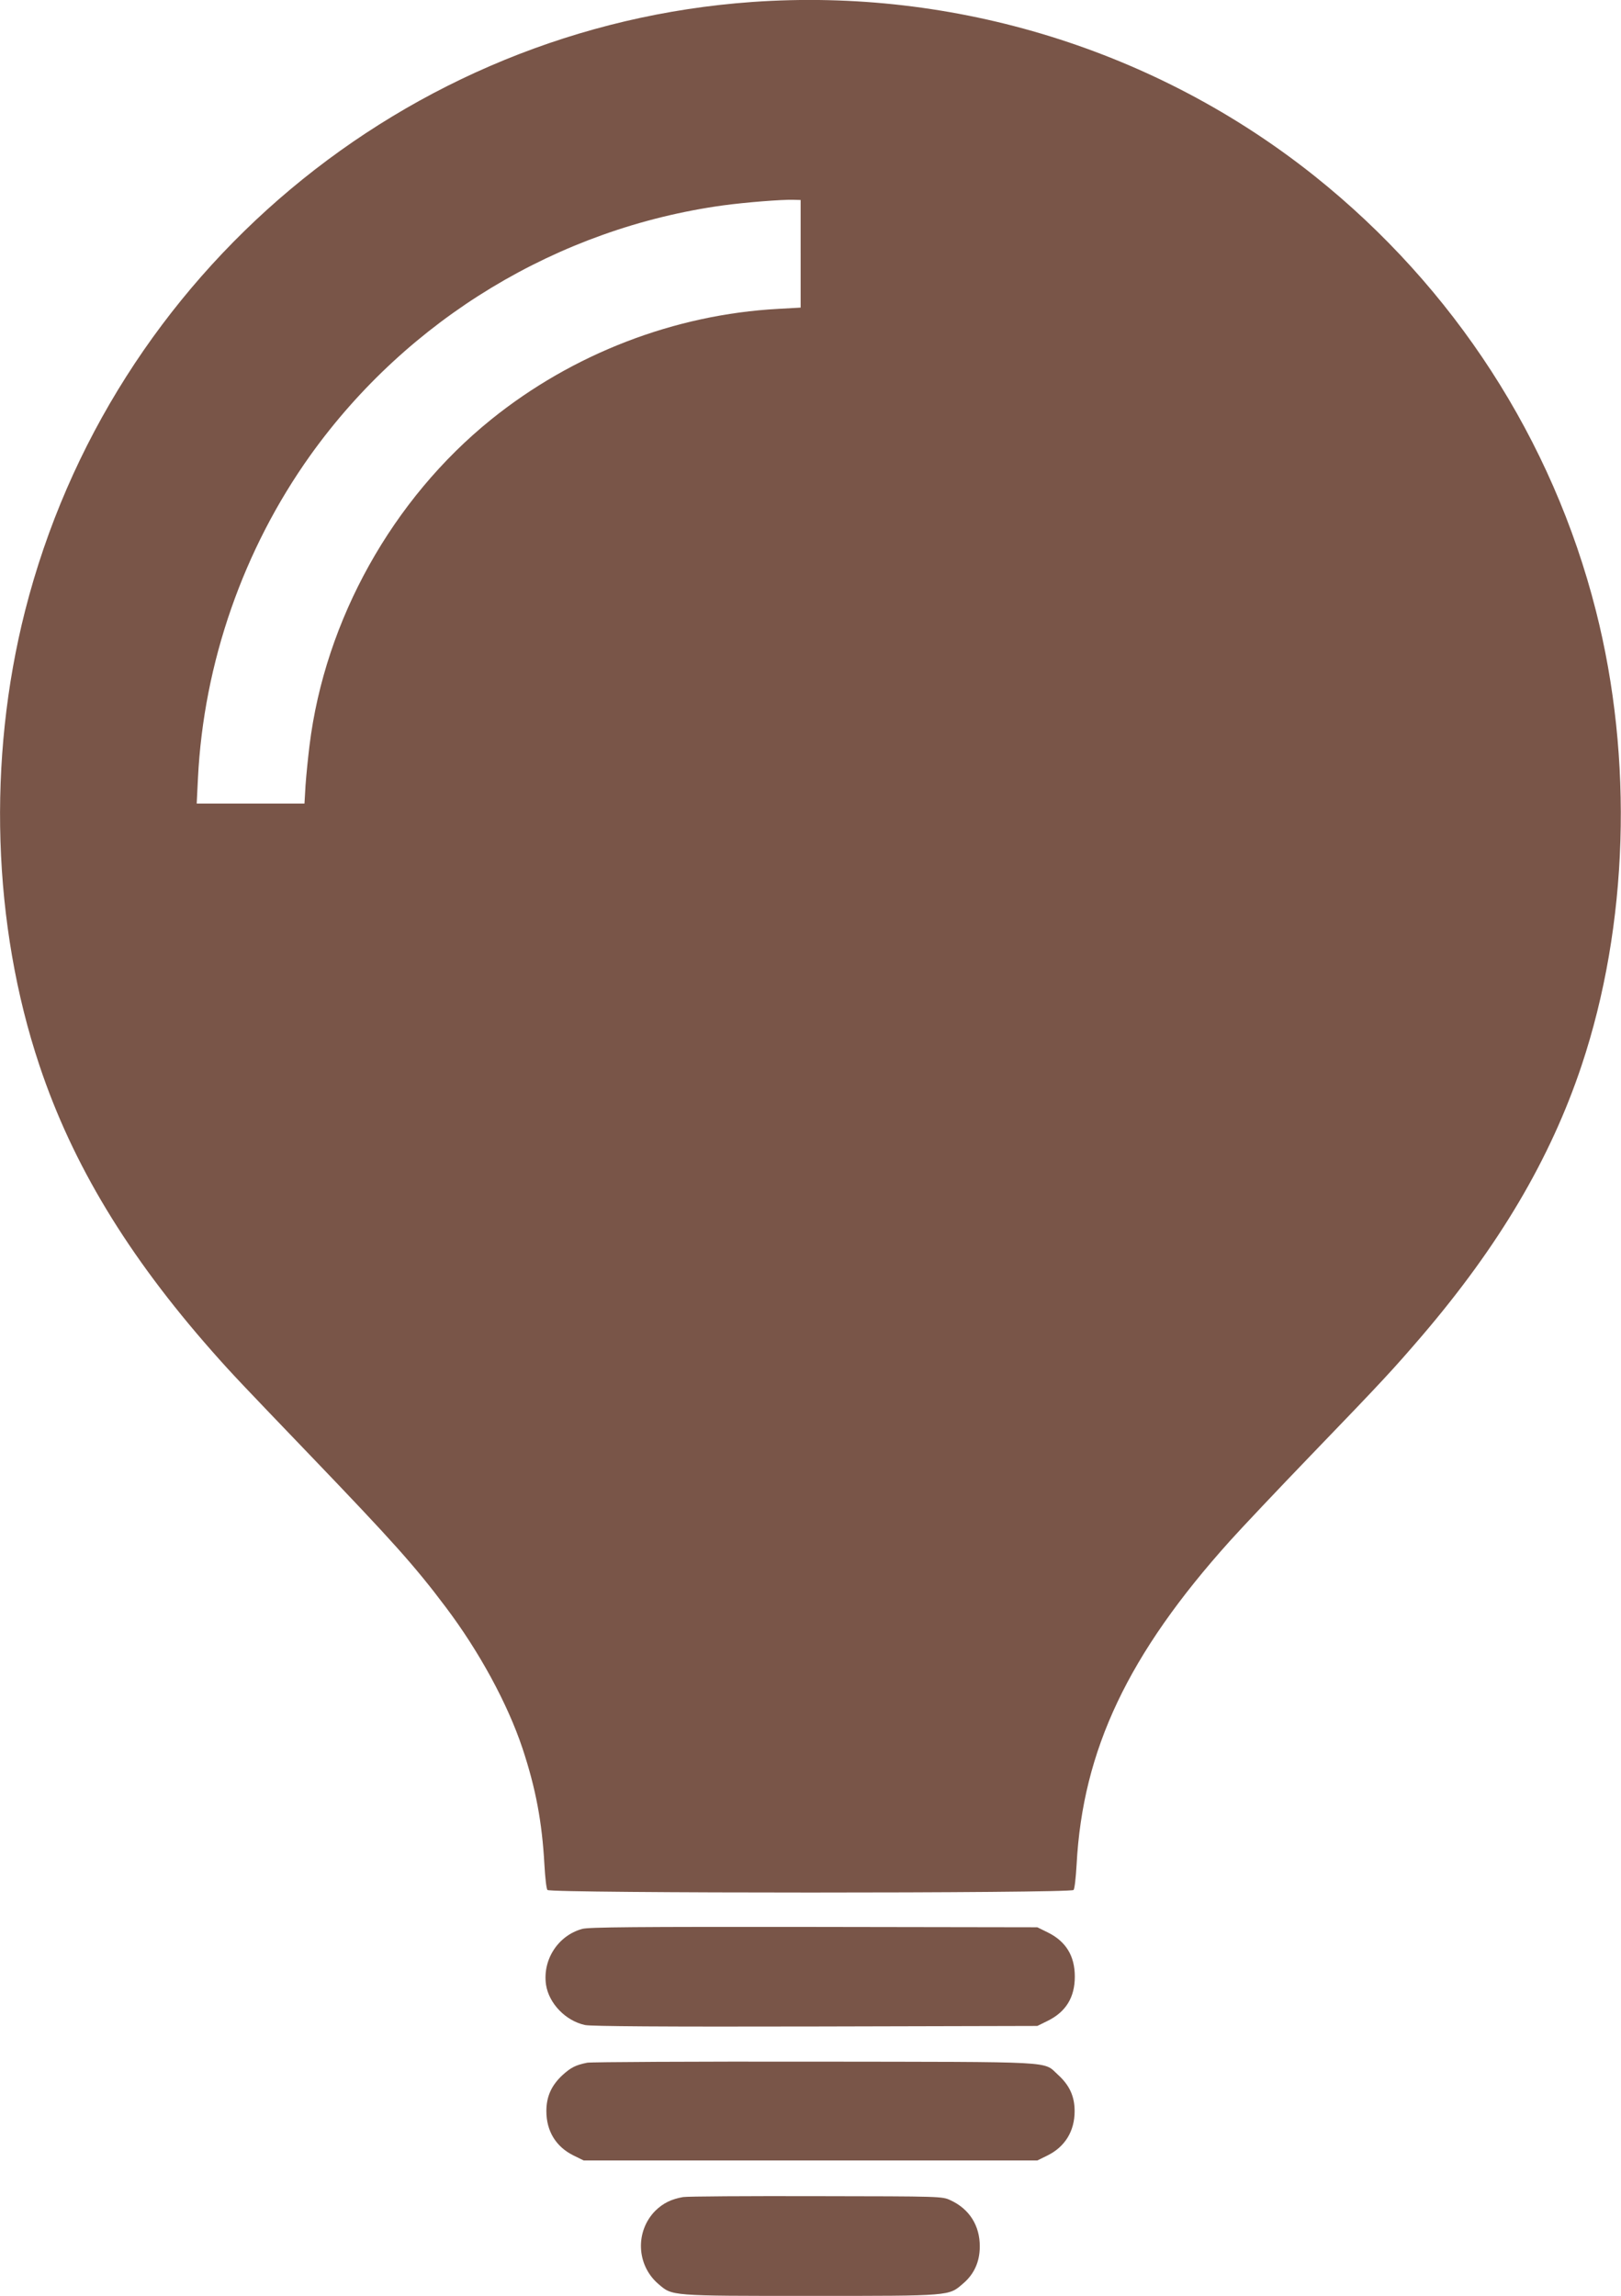 <?xml version="1.0" standalone="no"?>
<!DOCTYPE svg PUBLIC "-//W3C//DTD SVG 20010904//EN"
 "http://www.w3.org/TR/2001/REC-SVG-20010904/DTD/svg10.dtd">
<svg version="1.0" xmlns="http://www.w3.org/2000/svg"
 width="904pt" height="1280pt" viewBox="0 0 904 1280"
 preserveAspectRatio="xMidYMid meet">
<g transform="translate(0,1280) scale(0.1,-0.1)"
fill="#795548" stroke="none">
<path d="M4195 12789 c-1934 -137 -3576 -1512 -4055 -3394 -211 -830 -182
-1752 80 -2535 184 -551 492 -1060 964 -1595 111 -126 166 -183 547 -580 456
-475 581 -614 754 -844 188 -249 346 -540 429 -789 74 -223 109 -411 122 -647
4 -71 11 -136 17 -142 14 -19 2920 -19 2934 0 6 6 13 71 17 142 34 638 287
1173 856 1805 62 69 264 283 449 475 408 423 460 480 619 665 433 506 718 989
892 1509 261 782 290 1710 80 2536 -242 954 -791 1802 -1567 2422 -881 703
-2005 1052 -3138 972z m270 -1404 l0 -300 -125 -7 c-577 -31 -1146 -250 -1600
-616 -551 -444 -928 -1119 -1014 -1819 -8 -65 -18 -164 -22 -220 l-6 -103
-301 0 -300 0 7 142 c32 643 253 1276 627 1800 544 760 1381 1266 2302 1393
126 17 326 33 392 31 l40 -1 0 -300z"/>
<path d="M3247 2046 c-135 -37 -222 -172 -202 -311 16 -105 110 -202 218 -225
36 -7 426 -10 1287 -8 l1235 3 57 28 c102 50 152 131 152 247 0 116 -50 197
-152 247 l-57 28 -1245 2 c-999 1 -1255 -1 -1293 -11z"/>
<path d="M3275 1300 c-65 -13 -92 -27 -139 -70 -61 -57 -89 -119 -89 -200 0
-112 54 -199 151 -247 l57 -28 1265 0 1265 0 57 28 c97 48 151 135 151 247 0
83 -29 145 -93 203 -85 77 14 71 -1355 73 -676 1 -1248 -2 -1270 -6z"/>
<path d="M3810 551 c-65 -11 -112 -34 -155 -76 -114 -115 -106 -304 17 -409
78 -67 63 -66 849 -66 787 0 769 -1 849 68 62 52 94 122 94 207 1 116 -58 210
-163 258 -46 22 -51 22 -746 23 -385 1 -720 -1 -745 -5z"/>
</g>
</svg>
